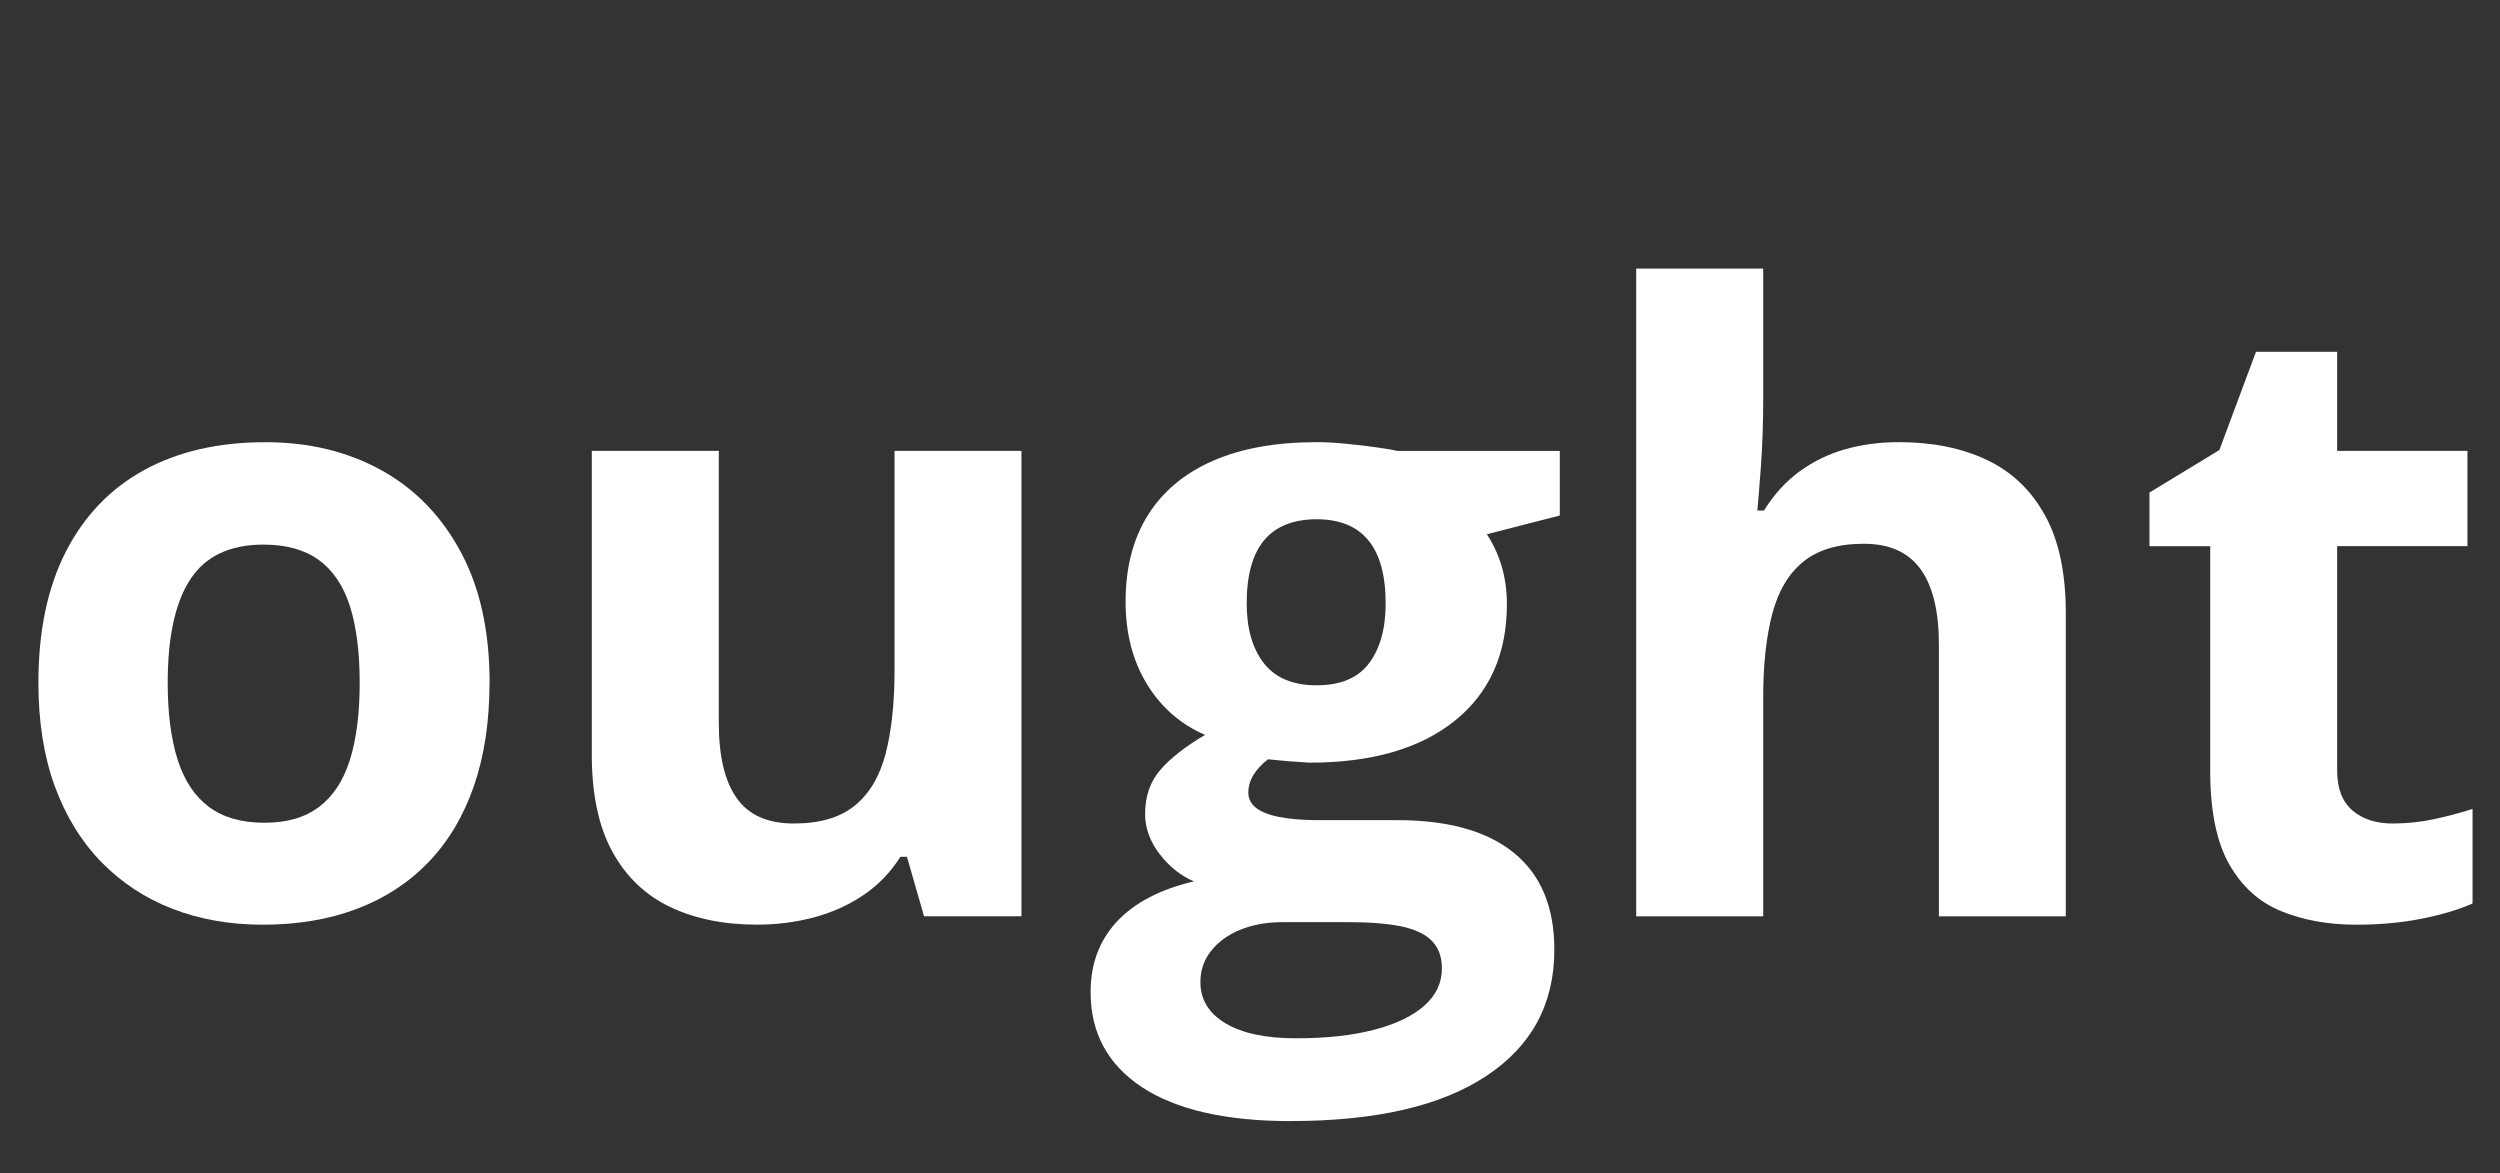 <?xml version="1.0" encoding="UTF-8"?>
<svg id="Layer_1" data-name="Layer 1" xmlns="http://www.w3.org/2000/svg" xmlns:xlink="http://www.w3.org/1999/xlink" viewBox="0 0 500 234.67">
  <rect x="0" y="0" width="500" height="234.67" fill="#333333" stroke="none"/>
  <defs>
    <style>
      .cls-1 {
        fill: none;
      }

      .cls-2 {
        fill: #fff;
      }

      .cls-3 {
        clip-path: url(#clippath);
      }
    </style>
    <clipPath id="clippath">
      <rect class="cls-1" width="500" height="234.67"/>
    </clipPath>
  </defs>
  <g class="cls-3">
    <g>
      <path class="cls-2" d="M97.9,136.56c0,7.78-1.04,14.67-3.13,20.67-2.07,5.99-5.09,11.05-9.06,15.19-3.97,4.13-8.75,7.24-14.33,9.35-5.57,2.11-11.85,3.17-18.83,3.17-6.56,0-12.57-1.06-18.04-3.17-5.46-2.11-10.2-5.23-14.23-9.35-4.03-4.14-7.14-9.2-9.33-15.19-2.18-6-3.27-12.89-3.27-20.67,0-10.32,1.82-19.05,5.48-26.21,3.67-7.17,8.88-12.61,15.65-16.33,6.78-3.72,14.86-5.58,24.25-5.58,8.71,0,16.43,1.86,23.17,5.58,6.75,3.72,12.05,9.17,15.9,16.33,3.86,7.16,5.79,15.89,5.79,26.21ZM33.54,136.56c0,6.11.67,11.25,2,15.42,1.33,4.16,3.42,7.29,6.25,9.4,2.83,2.11,6.53,3.17,11.08,3.17s8.13-1.05,10.94-3.17c2.8-2.11,4.86-5.24,6.17-9.4,1.3-4.17,1.96-9.3,1.96-15.42s-.66-11.27-1.96-15.35c-1.31-4.08-3.38-7.15-6.21-9.21-2.83-2.05-6.52-3.08-11.06-3.08-6.72,0-11.6,2.31-14.63,6.92-3.03,4.61-4.54,11.52-4.54,20.73Z"/>
      <path class="cls-2" d="M204.29,90.18v93.08h-19.48l-3.42-11.9h-1.31c-2,3.16-4.5,5.73-7.5,7.73s-6.31,3.47-9.92,4.42c-3.6.94-7.34,1.42-11.23,1.42-6.67,0-12.47-1.18-17.42-3.54-4.93-2.36-8.77-6.03-11.52-11.02-2.75-5-4.13-11.49-4.13-19.48v-60.71h25.4v54.38c0,6.66,1.19,11.68,3.58,15.06,2.39,3.39,6.19,5.08,11.42,5.08s9.2-1.18,12.15-3.54c2.94-2.36,5.01-5.82,6.21-10.4,1.19-4.58,1.79-10.18,1.79-16.79v-43.79h25.38Z"/>
      <path class="cls-2" d="M258.16,224.22c-12.99,0-22.91-2.27-29.77-6.79-6.85-4.52-10.27-10.85-10.27-19.02,0-5.6,1.74-10.29,5.23-14.06,3.5-3.78,8.64-6.47,15.42-8.08-2.61-1.11-4.89-2.92-6.83-5.44-1.95-2.53-2.92-5.21-2.92-8.04,0-3.55,1.03-6.51,3.08-8.85,2.05-2.36,5.03-4.68,8.92-6.96-4.89-2.11-8.77-5.49-11.63-10.15-2.85-4.67-4.27-10.17-4.27-16.5,0-6.78,1.48-12.53,4.44-17.27,2.97-4.75,7.3-8.38,12.98-10.88,5.69-2.5,12.63-3.75,20.79-3.75,1.72,0,3.71.11,5.98.33,2.28.22,4.38.47,6.29.75,1.92.28,3.21.5,3.88.67h32.48v12.92l-14.58,3.75c1.33,2.04,2.33,4.23,3,6.56s1,4.81,1,7.42c0,9.99-3.49,17.77-10.46,23.35-6.96,5.57-16.63,8.35-29,8.35-2.95-.17-5.72-.39-8.33-.67-1.28,1-2.25,2.06-2.92,3.17-.67,1.11-1,2.28-1,3.5s.51,2.24,1.54,3.04c1.03.81,2.58,1.42,4.67,1.83s4.68.63,7.79.63h15.81c10.21,0,17.99,2.2,23.35,6.58,5.36,4.38,8.04,10.81,8.04,19.31,0,10.88-4.54,19.3-13.63,25.29-9.07,6-22.1,9-39.08,9ZM259.24,207.66c6.05,0,11.26-.57,15.6-1.71,4.36-1.14,7.71-2.75,10.04-4.83s3.5-4.56,3.5-7.44c0-2.33-.68-4.18-2.04-5.54-1.36-1.36-3.42-2.32-6.17-2.88-2.75-.56-6.26-.83-10.52-.83h-13.17c-3.11,0-5.91.5-8.38,1.5-2.46,1-4.41,2.4-5.85,4.21-1.45,1.8-2.17,3.9-2.17,6.27,0,3.5,1.67,6.25,5.02,8.25,3.36,2,8.07,3,14.13,3ZM263.32,137.06c4.78,0,8.27-1.46,10.48-4.4,2.22-2.94,3.33-6.94,3.33-12,0-5.61-1.16-9.81-3.46-12.6-2.29-2.8-5.74-4.21-10.35-4.21s-8.17,1.41-10.5,4.21c-2.32,2.79-3.48,6.99-3.48,12.6,0,5.06,1.15,9.06,3.44,12,2.3,2.93,5.82,4.4,10.54,4.4Z"/>
      <path class="cls-2" d="M352.64,53.72v26.4c0,4.61-.16,9-.46,13.17-.31,4.16-.54,7.09-.71,8.81h1.33c2-3.22,4.38-5.83,7.13-7.83s5.78-3.47,9.1-4.42c3.33-.94,6.92-1.42,10.75-1.42,6.71,0,12.56,1.18,17.56,3.54,5,2.36,8.88,6.06,11.65,11.08,2.78,5.02,4.17,11.52,4.17,19.52v60.69h-25.38v-54.35c0-6.67-1.22-11.69-3.67-15.08-2.45-3.39-6.22-5.08-11.33-5.08s-9.12,1.18-12.06,3.54c-2.95,2.36-5.03,5.83-6.25,10.42-1.22,4.58-1.83,10.18-1.83,16.77v43.79h-25.4V53.72h25.4Z"/>
      <path class="cls-2" d="M478.53,164.7c2.76,0,5.46-.28,8.1-.83,2.64-.55,5.26-1.25,7.88-2.08v18.9c-2.72,1.22-6.1,2.24-10.13,3.04-4.02.8-8.41,1.21-13.19,1.21-5.56,0-10.54-.91-14.96-2.71-4.41-1.8-7.87-4.94-10.4-9.4-2.53-4.47-3.79-10.71-3.79-18.71v-44.88h-12.15v-10.73l13.98-8.5,7.33-19.65h16.23v19.81h26.06v19.06h-26.06v44.88c0,3.56,1.01,6.21,3.04,7.96,2.03,1.75,4.71,2.63,8.04,2.63Z"/>
    </g>
  </g>
</svg>